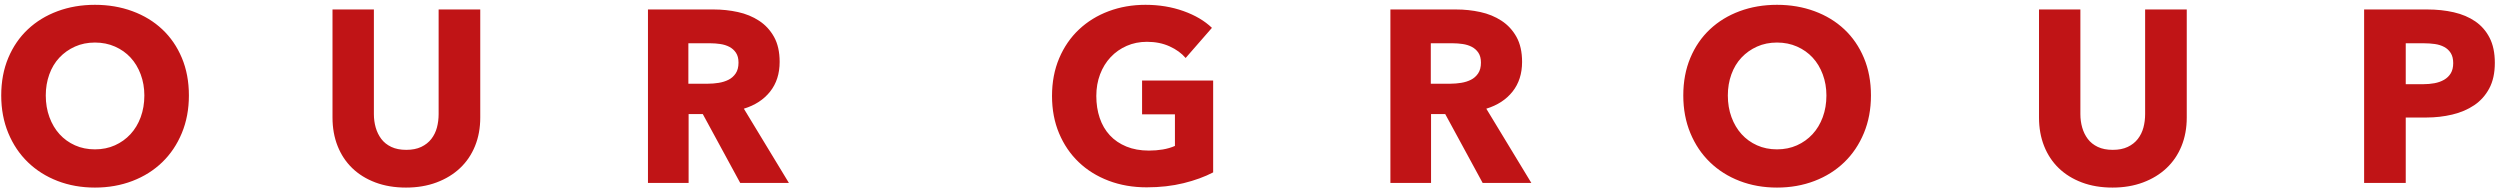 <svg id="nav_global_nav_item_ourgroup_style" class="nav_global_nav_item_style"
 xmlns="http://www.w3.org/2000/svg"
 xmlns:xlink="http://www.w3.org/1999/xlink"
 width="449px" height="34px">
<path fill-rule="evenodd" fill="#c01416" d="M447.066,15.891 C446.395,17.138 445.492,18.143 444.355,18.905 C443.219,19.668 441.907,20.225 440.421,20.577 C438.935,20.929 437.390,21.105 435.787,21.105 L432.071,21.105 L432.071,32.853 L424.596,32.853 L424.596,1.701 L435.962,1.701 C437.652,1.701 439.233,1.870 440.705,2.207 C442.176,2.544 443.459,3.087 444.552,3.835 C445.645,4.583 446.504,5.566 447.131,6.783 C447.758,8.001 448.071,9.504 448.071,11.293 C448.071,13.112 447.736,14.644 447.066,15.891 ZM440.159,9.533 C439.867,9.064 439.474,8.697 438.978,8.433 C438.482,8.169 437.922,7.993 437.295,7.905 C436.668,7.817 436.020,7.773 435.350,7.773 L432.071,7.773 L432.071,15.121 L435.219,15.121 C435.918,15.121 436.588,15.063 437.230,14.945 C437.870,14.828 438.446,14.622 438.957,14.329 C439.466,14.036 439.867,13.647 440.159,13.163 C440.450,12.679 440.596,12.070 440.596,11.337 C440.596,10.604 440.450,10.002 440.159,9.533 ZM389.112,30.191 C387.946,31.291 386.540,32.149 384.893,32.765 C383.247,33.381 381.418,33.689 379.407,33.689 C377.367,33.689 375.531,33.381 373.899,32.765 C372.266,32.149 370.883,31.291 369.746,30.191 C368.609,29.091 367.735,27.771 367.123,26.231 C366.511,24.691 366.205,22.982 366.205,21.105 L366.205,1.701 L373.637,1.701 L373.637,20.489 C373.637,21.340 373.746,22.147 373.965,22.909 C374.183,23.672 374.518,24.354 374.970,24.955 C375.421,25.556 376.019,26.033 376.762,26.385 C377.506,26.737 378.402,26.913 379.451,26.913 C380.500,26.913 381.396,26.737 382.139,26.385 C382.883,26.033 383.487,25.556 383.954,24.955 C384.419,24.354 384.755,23.672 384.959,22.909 C385.163,22.147 385.265,21.340 385.265,20.489 L385.265,1.701 L392.741,1.701 L392.741,21.105 C392.741,22.982 392.427,24.691 391.801,26.231 C391.174,27.771 390.277,29.091 389.112,30.191 ZM331.237,29.135 C329.735,30.587 327.950,31.709 325.882,32.501 C323.812,33.293 321.568,33.689 319.149,33.689 C316.730,33.689 314.494,33.293 312.439,32.501 C310.384,31.709 308.606,30.587 307.106,29.135 C305.604,27.683 304.431,25.938 303.586,23.899 C302.741,21.860 302.319,19.609 302.319,17.145 C302.319,14.652 302.741,12.400 303.586,10.391 C304.431,8.382 305.604,6.673 307.106,5.265 C308.606,3.857 310.384,2.772 312.439,2.009 C314.494,1.246 316.730,0.865 319.149,0.865 C321.568,0.865 323.812,1.246 325.882,2.009 C327.950,2.772 329.735,3.857 331.237,5.265 C332.737,6.673 333.910,8.382 334.756,10.391 C335.601,12.400 336.024,14.652 336.024,17.145 C336.024,19.609 335.601,21.860 334.756,23.899 C333.910,25.938 332.737,27.683 331.237,29.135 ZM327.368,13.361 C326.931,12.188 326.326,11.183 325.554,10.347 C324.781,9.511 323.849,8.851 322.756,8.367 C321.663,7.883 320.461,7.641 319.149,7.641 C317.838,7.641 316.642,7.883 315.565,8.367 C314.486,8.851 313.554,9.511 312.767,10.347 C311.980,11.183 311.375,12.188 310.953,13.361 C310.530,14.534 310.319,15.796 310.319,17.145 C310.319,18.553 310.537,19.851 310.974,21.039 C311.412,22.227 312.016,23.247 312.789,24.097 C313.560,24.948 314.486,25.615 315.565,26.099 C316.642,26.583 317.838,26.825 319.149,26.825 C320.461,26.825 321.655,26.583 322.734,26.099 C323.812,25.615 324.745,24.948 325.532,24.097 C326.319,23.247 326.931,22.227 327.368,21.039 C327.805,19.851 328.024,18.553 328.024,17.145 C328.024,15.796 327.805,14.534 327.368,13.361 ZM266.284,32.853 L259.564,20.489 L257.016,20.489 L257.016,32.853 L249.716,32.853 L249.716,1.701 L261.519,1.701 C263.005,1.701 264.455,1.855 265.869,2.163 C267.282,2.471 268.550,2.992 269.672,3.725 C270.793,4.458 271.690,5.426 272.360,6.629 C273.030,7.832 273.366,9.328 273.366,11.117 C273.366,13.229 272.798,15.004 271.661,16.441 C270.524,17.878 268.951,18.905 266.940,19.521 L275.027,32.853 L266.284,32.853 ZM265.516,9.467 C265.209,9.013 264.813,8.661 264.330,8.411 C263.847,8.162 263.305,7.993 262.705,7.905 C262.104,7.817 261.526,7.773 260.970,7.773 L256.972,7.773 L256.972,15.033 L260.530,15.033 C261.145,15.033 261.775,14.982 262.420,14.879 C263.064,14.777 263.649,14.593 264.177,14.329 C264.704,14.065 265.136,13.684 265.472,13.185 C265.809,12.687 265.978,12.041 265.978,11.249 C265.978,10.516 265.823,9.922 265.516,9.467 ZM205.947,33.645 C203.470,33.645 201.189,33.249 199.106,32.457 C197.022,31.665 195.229,30.550 193.729,29.113 C192.227,27.676 191.055,25.953 190.210,23.943 C189.364,21.934 188.942,19.697 188.942,17.233 C188.942,14.740 189.372,12.481 190.231,10.457 C191.091,8.433 192.279,6.710 193.794,5.287 C195.309,3.865 197.087,2.772 199.128,2.009 C201.167,1.246 203.368,0.865 205.729,0.865 C208.177,0.865 210.450,1.239 212.548,1.987 C214.647,2.735 216.352,3.740 217.663,5.001 L212.942,10.413 C212.213,9.562 211.251,8.866 210.057,8.323 C208.861,7.780 207.506,7.509 205.991,7.509 C204.680,7.509 203.470,7.751 202.363,8.235 C201.255,8.719 200.293,9.394 199.477,10.259 C198.661,11.124 198.027,12.151 197.576,13.339 C197.124,14.527 196.898,15.825 196.898,17.233 C196.898,18.670 197.102,19.990 197.510,21.193 C197.918,22.396 198.522,23.430 199.324,24.295 C200.126,25.161 201.117,25.835 202.297,26.319 C203.477,26.803 204.825,27.045 206.341,27.045 C207.215,27.045 208.046,26.979 208.833,26.847 C209.619,26.715 210.348,26.502 211.018,26.209 L211.018,20.533 L205.117,20.533 L205.117,14.461 L217.882,14.461 L217.882,30.961 C216.366,31.753 214.596,32.399 212.570,32.897 C210.544,33.395 208.337,33.645 205.947,33.645 ZM132.942,32.853 L126.222,20.489 L123.674,20.489 L123.674,32.853 L116.374,32.853 L116.374,1.701 L128.177,1.701 C129.663,1.701 131.113,1.855 132.527,2.163 C133.940,2.471 135.208,2.992 136.330,3.725 C137.452,4.458 138.348,5.426 139.019,6.629 C139.689,7.832 140.024,9.328 140.024,11.117 C140.024,13.229 139.456,15.004 138.319,16.441 C137.183,17.878 135.609,18.905 133.598,19.521 L141.685,32.853 L132.942,32.853 ZM132.174,9.467 C131.867,9.013 131.471,8.661 130.989,8.411 C130.505,8.162 129.963,7.993 129.363,7.905 C128.762,7.817 128.184,7.773 127.628,7.773 L123.631,7.773 L123.631,15.033 L127.189,15.033 C127.803,15.033 128.433,14.982 129.078,14.879 C129.722,14.777 130.308,14.593 130.835,14.329 C131.362,14.065 131.794,13.684 132.131,13.185 C132.467,12.687 132.636,12.041 132.636,11.249 C132.636,10.516 132.482,9.922 132.174,9.467 ZM82.625,30.191 C81.460,31.291 80.053,32.149 78.407,32.765 C76.760,33.381 74.932,33.689 72.921,33.689 C70.880,33.689 69.044,33.381 67.412,32.765 C65.780,32.149 64.396,31.291 63.259,30.191 C62.123,29.091 61.248,27.771 60.636,26.231 C60.024,24.691 59.718,22.982 59.718,21.105 L59.718,1.701 L67.150,1.701 L67.150,20.489 C67.150,21.340 67.259,22.147 67.478,22.909 C67.697,23.672 68.031,24.354 68.483,24.955 C68.935,25.556 69.533,26.033 70.276,26.385 C71.019,26.737 71.915,26.913 72.964,26.913 C74.013,26.913 74.910,26.737 75.653,26.385 C76.396,26.033 77.000,25.556 77.467,24.955 C77.933,24.354 78.268,23.672 78.472,22.909 C78.676,22.147 78.778,21.340 78.778,20.489 L78.778,1.701 L86.254,1.701 L86.254,21.105 C86.254,22.982 85.940,24.691 85.314,26.231 C84.687,27.771 83.791,29.091 82.625,30.191 ZM29.139,29.135 C27.638,30.587 25.853,31.709 23.784,32.501 C21.714,33.293 19.470,33.689 17.052,33.689 C14.632,33.689 12.396,33.293 10.341,32.501 C8.287,31.709 6.509,30.587 5.008,29.135 C3.507,27.683 2.334,25.938 1.489,23.899 C0.643,21.860 0.221,19.609 0.221,17.145 C0.221,14.652 0.643,12.400 1.489,10.391 C2.334,8.382 3.507,6.673 5.008,5.265 C6.509,3.857 8.287,2.772 10.341,2.009 C12.396,1.246 14.632,0.865 17.052,0.865 C19.470,0.865 21.714,1.246 23.784,2.009 C25.853,2.772 27.638,3.857 29.139,5.265 C30.640,6.673 31.813,8.382 32.658,10.391 C33.503,12.400 33.926,14.652 33.926,17.145 C33.926,19.609 33.503,21.860 32.658,23.899 C31.813,25.938 30.640,27.683 29.139,29.135 ZM25.270,13.361 C24.833,12.188 24.228,11.183 23.456,10.347 C22.684,9.511 21.751,8.851 20.658,8.367 C19.565,7.883 18.363,7.641 17.052,7.641 C15.740,7.641 14.545,7.883 13.467,8.367 C12.389,8.851 11.456,9.511 10.669,10.347 C9.882,11.183 9.277,12.188 8.855,13.361 C8.432,14.534 8.221,15.796 8.221,17.145 C8.221,18.553 8.440,19.851 8.877,21.039 C9.314,22.227 9.919,23.247 10.691,24.097 C11.463,24.948 12.389,25.615 13.467,26.099 C14.545,26.583 15.740,26.825 17.052,26.825 C18.363,26.825 19.558,26.583 20.636,26.099 C21.714,25.615 22.647,24.948 23.434,24.097 C24.221,23.247 24.833,22.227 25.270,21.039 C25.707,19.851 25.926,18.553 25.926,17.145 C25.926,15.796 25.707,14.534 25.270,13.361 Z"/>
</svg>